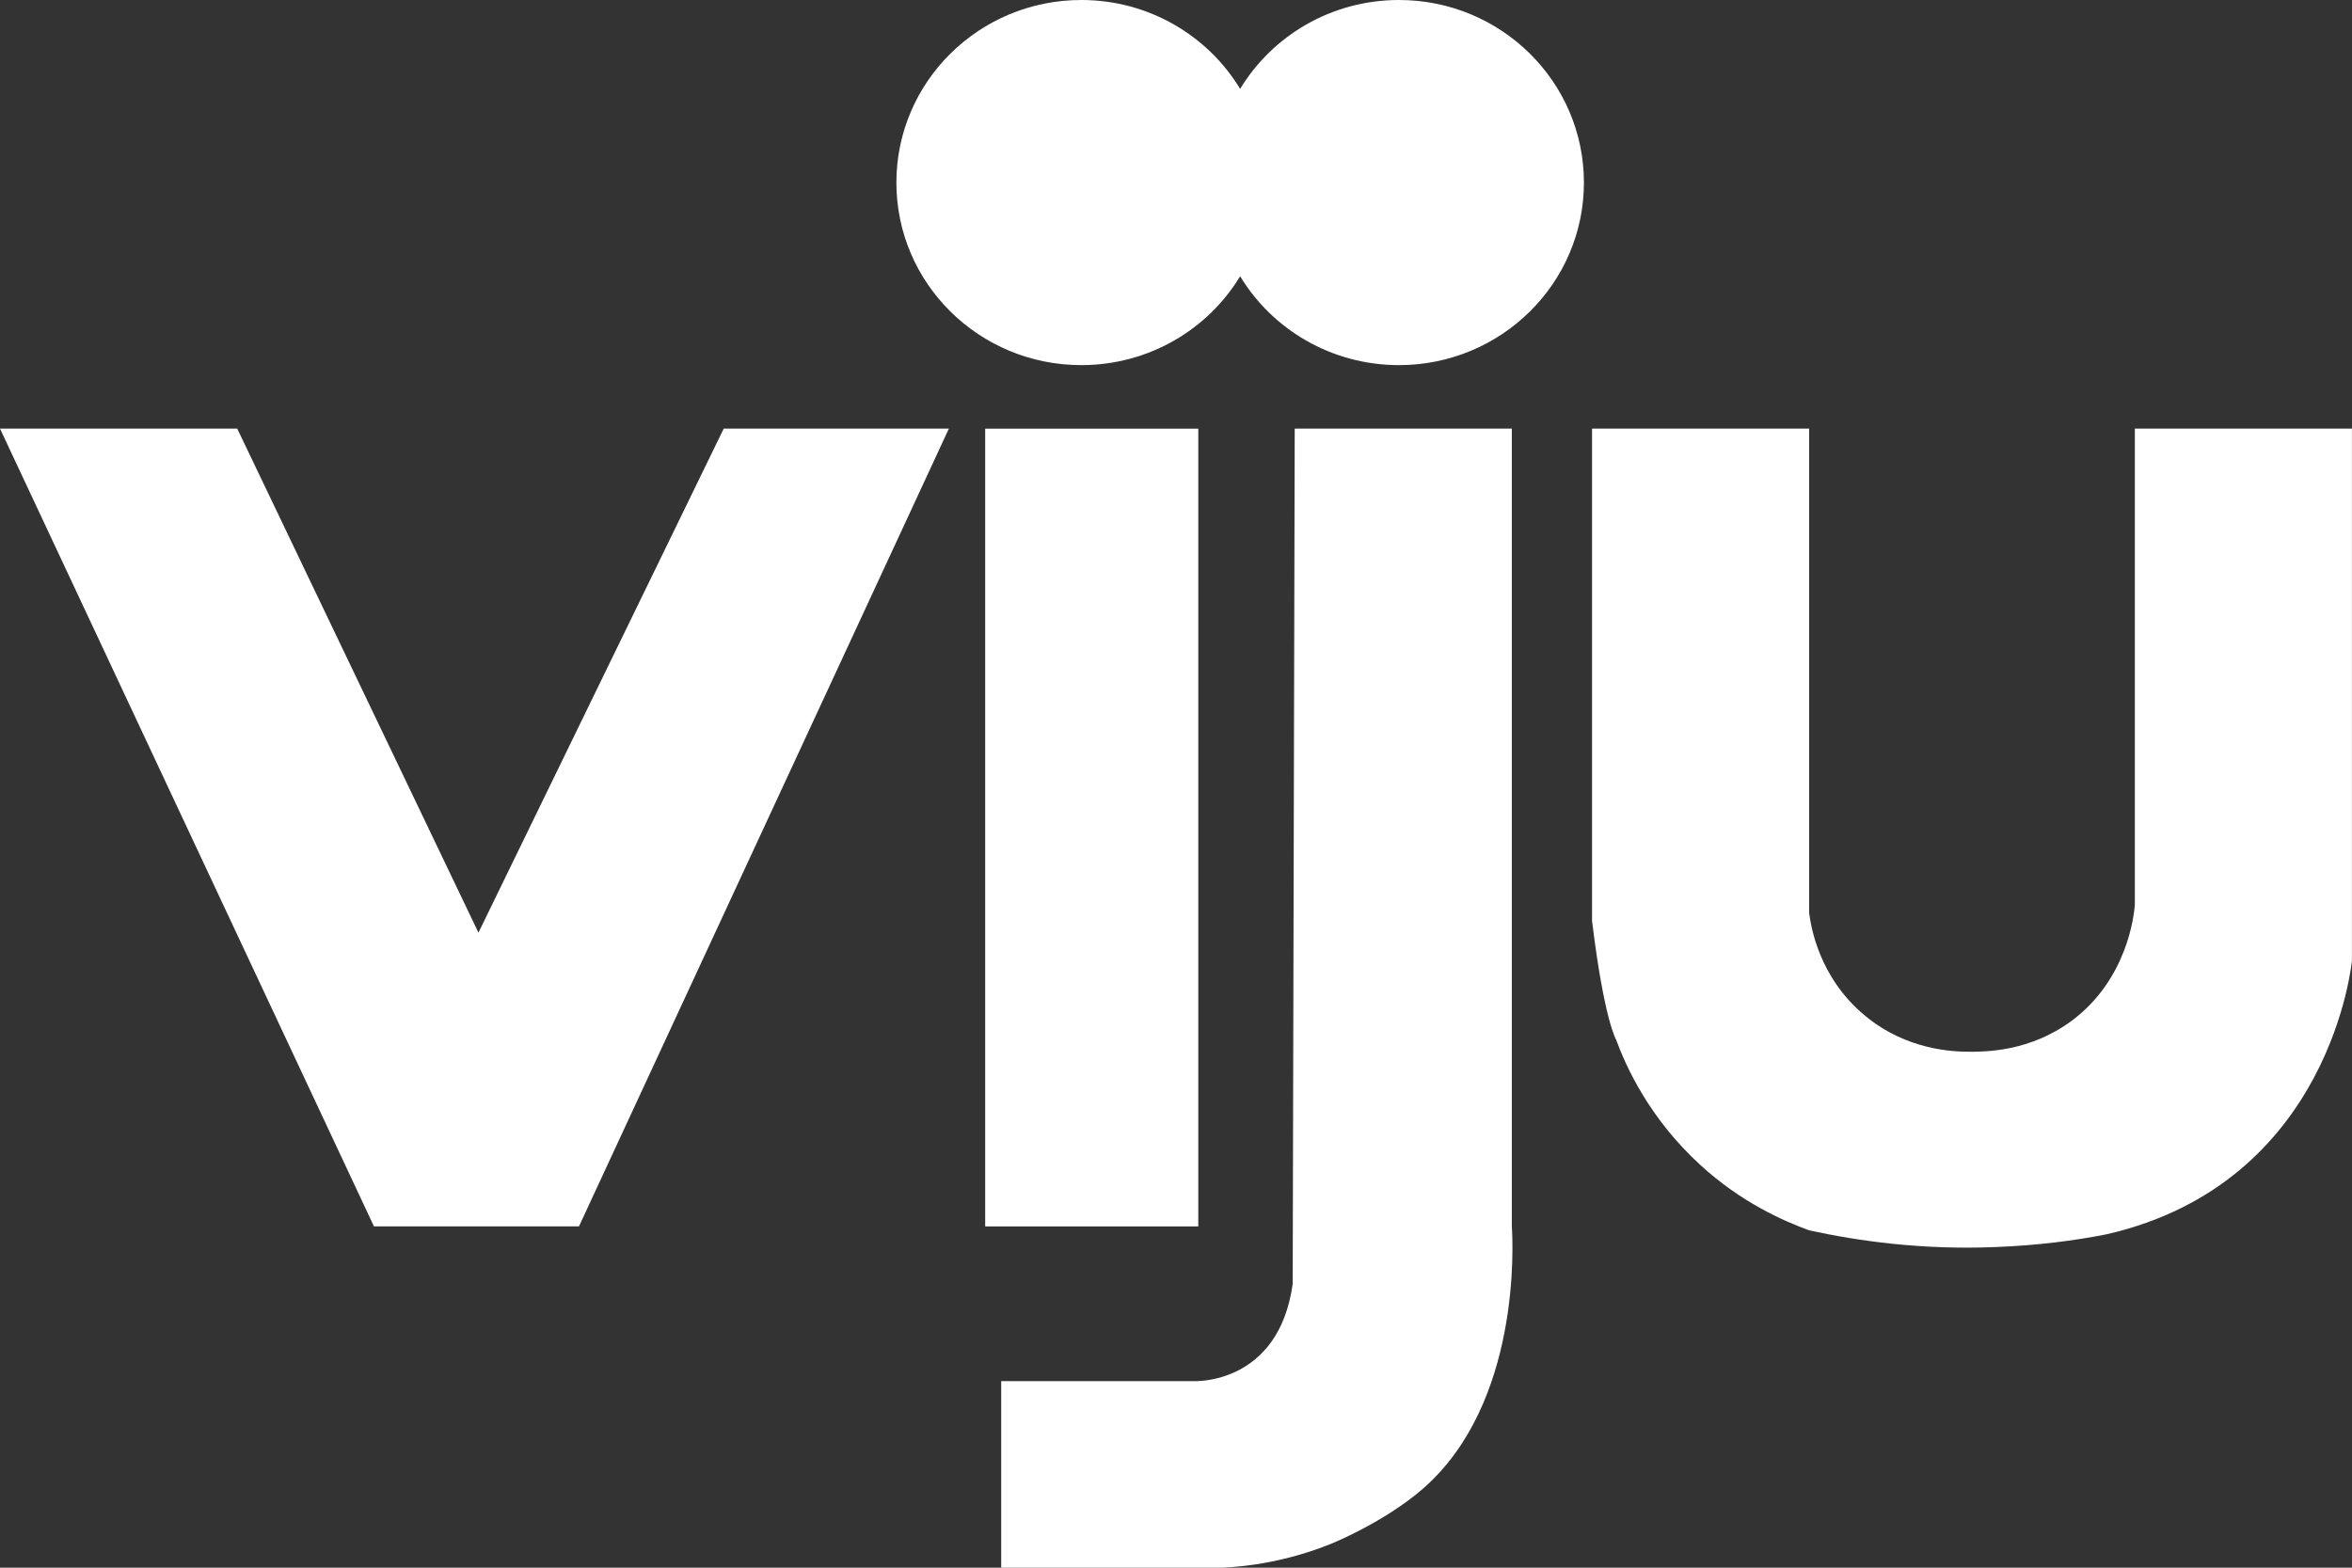 <svg width="78" height="52" viewBox="0 0 78 52" fill="none" xmlns="http://www.w3.org/2000/svg">
<rect x="0" y="0" width="78" height="52" fill="#333333" stroke="none"/>
<g clip-path="url(#clip0_574_1172)">
<path d="M0 14.217H7.867L15.867 30.936L24.001 14.217H31.468L19.201 40.678H12.401L0 14.217Z" fill="white"/>
<path d="M39.739 14.219H32.672V40.68H39.739V14.219Z" fill="white"/>
<path d="M42.937 14.217H50.137V40.678C50.177 41.27 50.431 46.536 47.204 49.367C45.91 50.499 44.137 51.21 44.137 51.21C42.697 51.789 41.403 51.96 40.537 52H33.203V45.812H39.603C39.603 45.812 42.404 45.944 42.87 42.587L42.937 14.217Z" fill="white"/>
<path d="M52.797 14.217H59.997V30.278C60.05 30.686 60.304 32.424 61.864 33.701C63.251 34.846 64.797 34.886 65.331 34.886C65.838 34.886 67.317 34.886 68.704 33.859C70.544 32.49 70.771 30.37 70.798 30.015V14.217H77.998V31.858C77.998 31.858 77.331 39.23 69.864 40.941C68.798 41.152 67.571 41.31 66.211 41.363C63.744 41.468 61.624 41.165 59.997 40.81C59.13 40.494 57.73 39.875 56.384 38.638C54.704 37.097 53.93 35.399 53.597 34.491C53.597 34.491 53.197 33.832 52.797 30.541V14.217Z" fill="white"/>
<path d="M46.394 0C44.154 0 42.194 1.185 41.127 2.949C40.06 1.185 38.1 0 35.86 0C32.473 0 29.727 2.712 29.727 6.056C29.727 9.4 32.473 12.111 35.86 12.111C38.1 12.111 40.06 10.927 41.127 9.163C42.194 10.927 44.154 12.111 46.394 12.111C49.781 12.111 52.528 9.4 52.528 6.056C52.528 2.712 49.781 0 46.394 0Z" fill="white"/>
</g>
<defs>
<clipPath id="clip0_574_1172">
<rect width="78" height="52" fill="white"/>
</clipPath>
</defs>
</svg>
